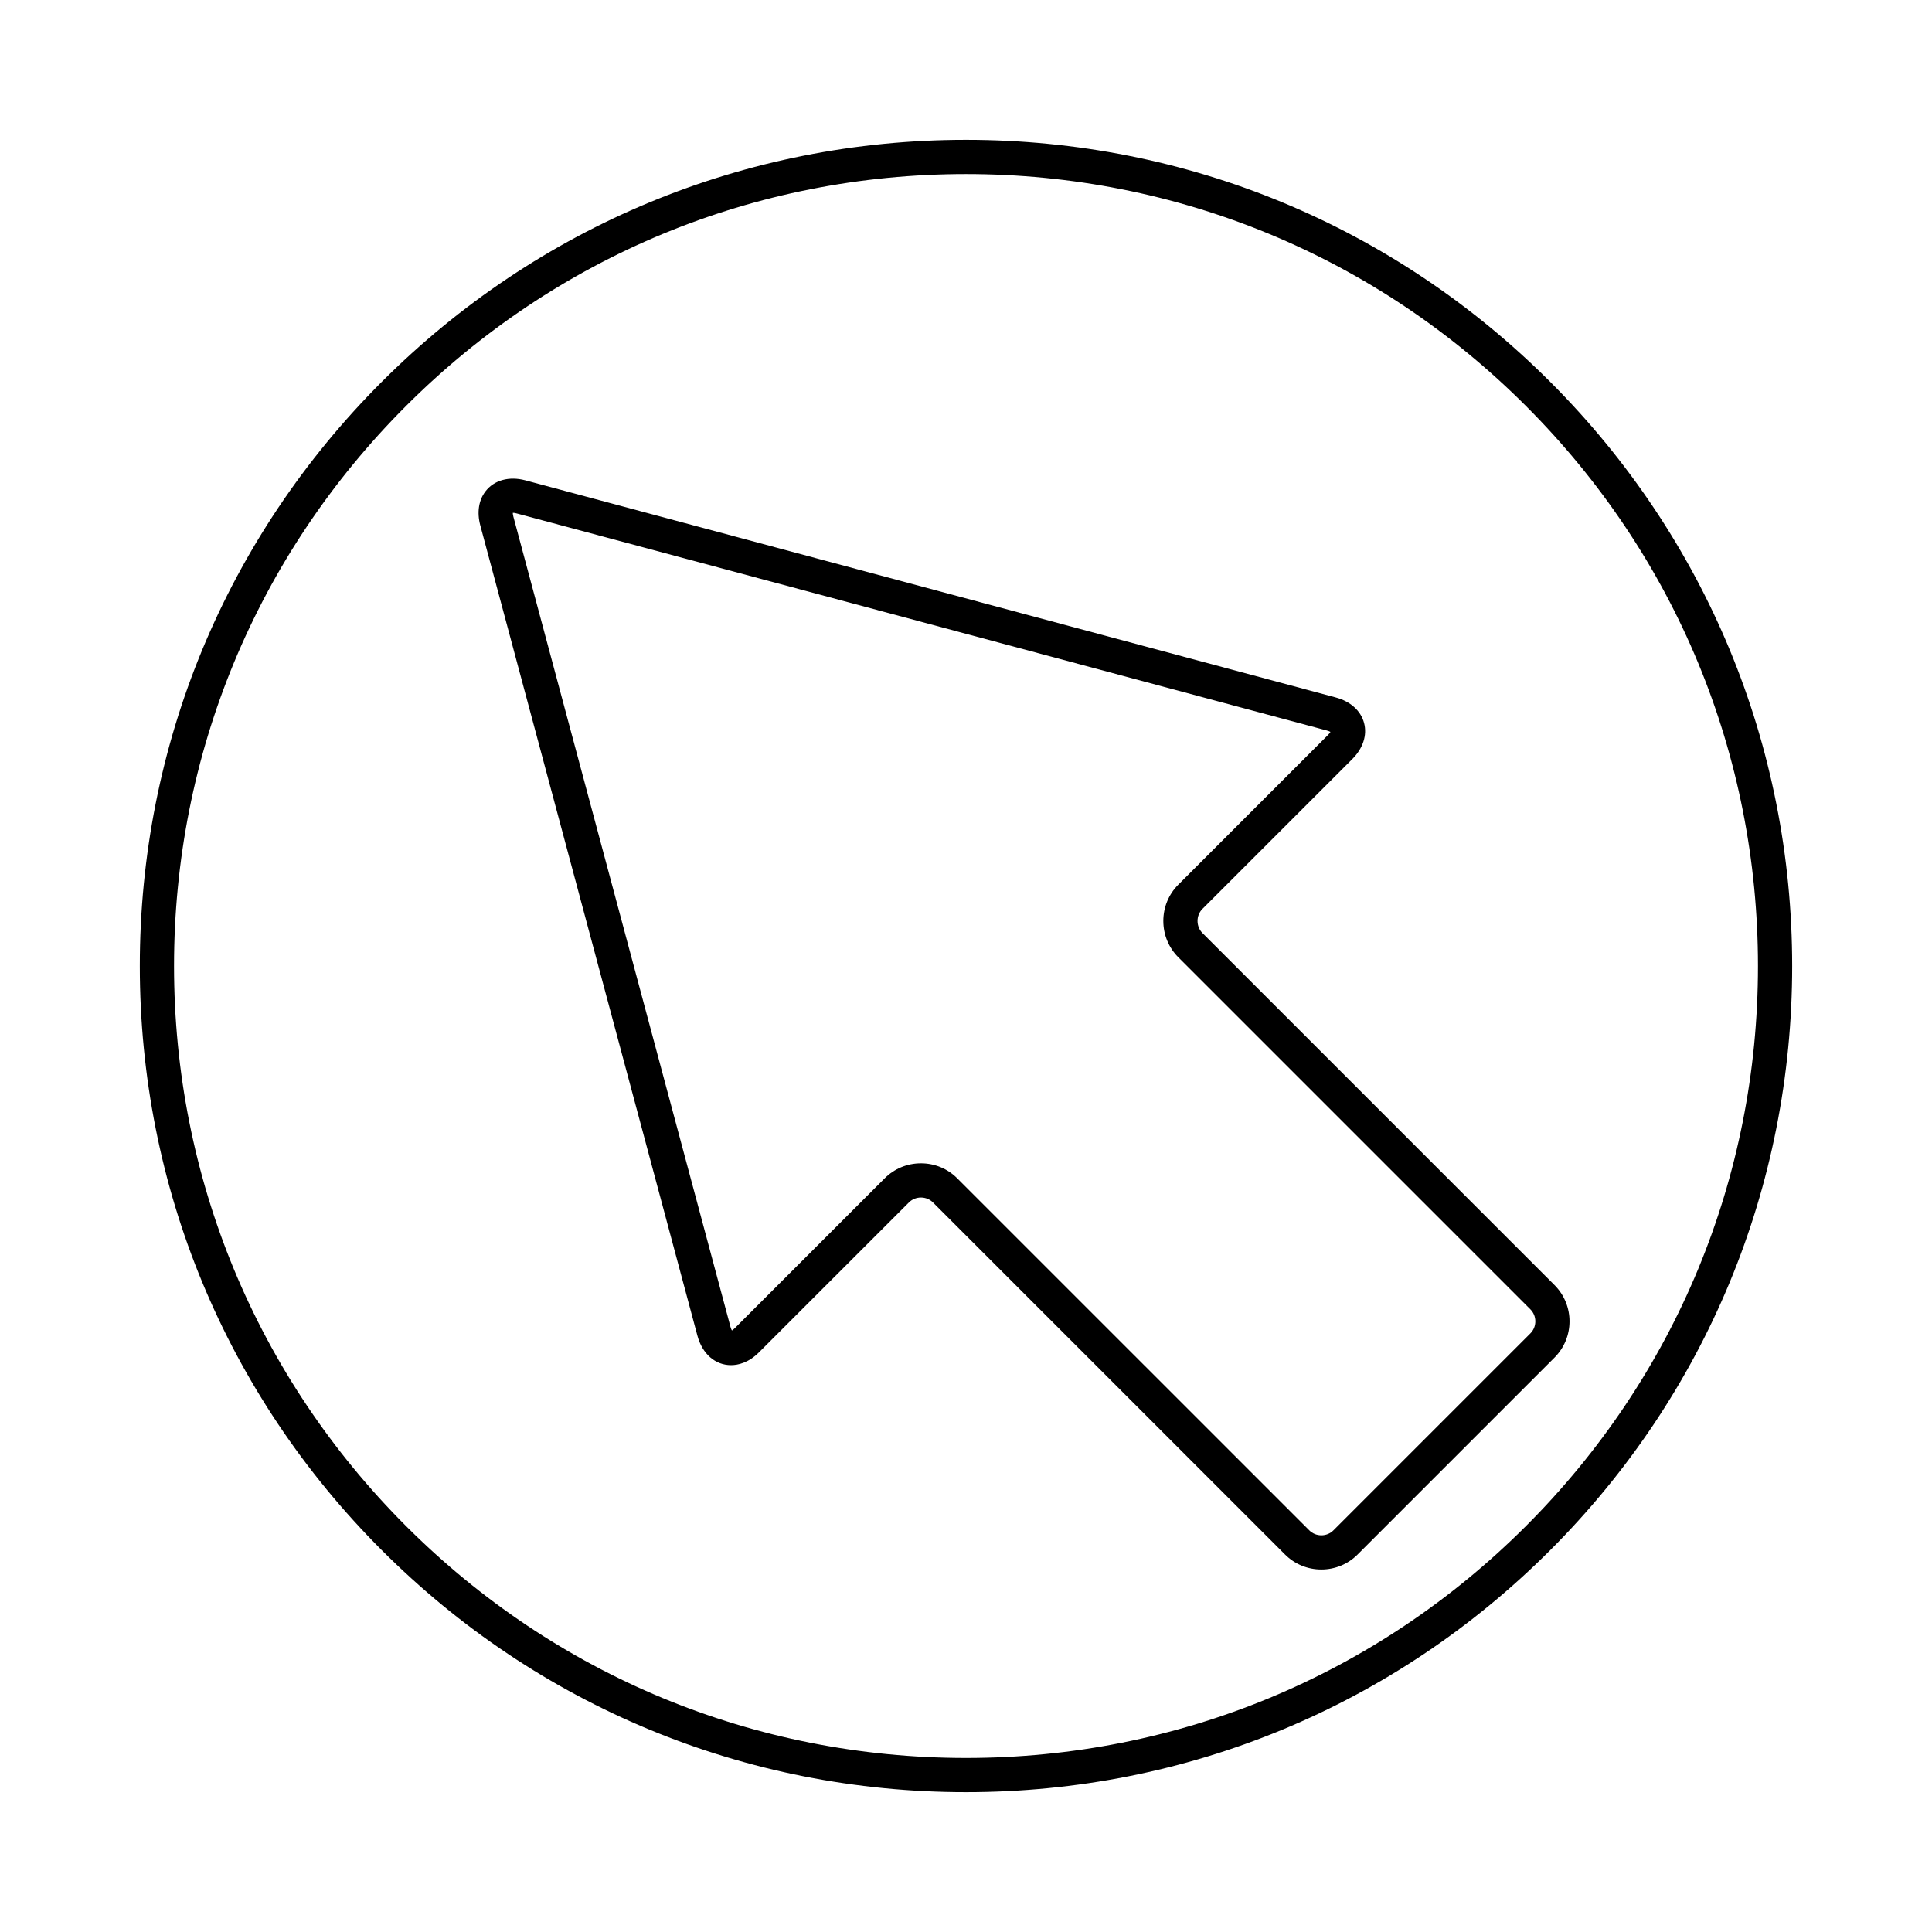 <svg height='100px' width='100px'  fill="#000000" xmlns="http://www.w3.org/2000/svg" xmlns:xlink="http://www.w3.org/1999/xlink" version="1.1" x="0px" y="0px" viewBox="0 0 90 90" enable-background="new 0 0 90 90" xml:space="preserve"><g><path fill="none" d="M54.889,44.593c-0.449-0.451-0.697-1.051-0.697-1.691c0-0.64,0.248-1.24,0.697-1.69l6.977-6.976   c0.059-0.059,0.093-0.107,0.112-0.141c-0.034-0.02-0.088-0.044-0.167-0.065L24.065,23.916c-0.085-0.022-0.144-0.031-0.178-0.027   c0,0.039,0.005,0.098,0.027,0.178l10.114,37.744c0.021,0.08,0.046,0.135,0.066,0.169c0.032-0.019,0.081-0.054,0.14-0.113   l6.977-6.976c0.45-0.451,1.051-0.699,1.69-0.699c0.64,0,1.24,0.248,1.69,0.699L60.99,71.289c0.15,0.149,0.35,0.231,0.564,0.231   c0.213,0,0.414-0.082,0.562-0.231l9.171-9.171c0.312-0.311,0.312-0.816,0-1.127L54.889,44.593z"></path><path fill="none" d="M71.086,18.914C64.119,11.945,54.854,8.108,45,8.108c-9.854,0-19.119,3.837-26.087,10.806   S8.107,35.146,8.107,45c0,9.855,3.837,19.119,10.806,26.087C25.88,78.056,35.145,81.893,45,81.893   c9.854,0,19.119-3.837,26.086-10.805C78.055,64.119,81.893,54.855,81.893,45C81.893,35.146,78.055,25.882,71.086,18.914z    M63.244,72.416c-0.449,0.45-1.051,0.698-1.689,0.698c-0.641,0-1.24-0.248-1.691-0.698L43.465,56.018   c-0.149-0.15-0.349-0.232-0.563-0.232c-0.214,0-0.414,0.082-0.563,0.232l-6.977,6.976c-0.496,0.495-0.984,0.601-1.306,0.601   c-0.74,0-1.34-0.525-1.566-1.37L22.375,24.479c-0.164-0.61-0.078-1.176,0.241-1.592c0.398-0.519,1.098-0.715,1.862-0.511   L62.223,32.49c0.686,0.184,1.167,0.616,1.319,1.186c0.153,0.57-0.048,1.185-0.55,1.687l-6.977,6.976   c-0.148,0.149-0.23,0.35-0.23,0.563c0,0.214,0.082,0.415,0.23,0.564l16.399,16.398c0.933,0.933,0.933,2.448,0,3.381L63.244,72.416z   "></path><path d="M72.213,17.787C64.944,10.518,55.279,6.514,45,6.514s-19.945,4.003-27.214,11.272S6.513,34.721,6.513,45   c0,10.281,4.003,19.945,11.272,27.214S34.719,83.486,45,83.486c10.28,0,19.945-4.002,27.213-11.271   c7.27-7.27,11.273-16.934,11.273-27.214C83.486,34.721,79.482,25.056,72.213,17.787z M71.086,71.088   C64.118,78.056,54.854,81.893,45,81.893c-9.854,0-19.119-3.837-26.087-10.805C11.944,64.119,8.107,54.855,8.107,45   c0-9.854,3.837-19.119,10.806-26.087S35.145,8.108,45,8.108c9.854,0,19.12,3.837,26.086,10.806   C78.055,25.882,81.893,35.146,81.893,45C81.893,54.855,78.055,64.119,71.086,71.088z"></path><path d="M72.415,59.864L56.016,43.466c-0.148-0.149-0.23-0.35-0.23-0.564c0-0.214,0.082-0.414,0.23-0.563l6.977-6.976   c0.502-0.502,0.703-1.117,0.55-1.687c-0.152-0.57-0.634-1.002-1.319-1.186L24.478,22.377c-0.764-0.205-1.464-0.008-1.862,0.511   c-0.319,0.416-0.405,0.981-0.241,1.592l10.114,37.744c0.227,0.845,0.827,1.37,1.566,1.37c0.322,0,0.811-0.105,1.306-0.601   l6.977-6.976c0.149-0.15,0.35-0.232,0.563-0.232c0.214,0,0.414,0.082,0.563,0.232l16.398,16.398   c0.451,0.45,1.051,0.698,1.691,0.698c0.639,0,1.24-0.248,1.689-0.698l9.171-9.171C73.348,62.312,73.348,60.797,72.415,59.864z    M71.288,62.118l-9.171,9.171c-0.148,0.149-0.35,0.231-0.562,0.231c-0.215,0-0.414-0.082-0.564-0.231L44.592,54.891   c-0.45-0.451-1.05-0.699-1.69-0.699c-0.64,0-1.24,0.248-1.69,0.699l-6.977,6.976c-0.059,0.06-0.108,0.095-0.14,0.113   c-0.02-0.034-0.044-0.089-0.066-0.169L23.915,24.067c-0.021-0.08-0.027-0.139-0.027-0.178c0.034-0.004,0.093,0.004,0.178,0.027   L61.811,34.03c0.079,0.021,0.133,0.046,0.167,0.065c-0.02,0.034-0.054,0.082-0.112,0.141l-6.977,6.976   c-0.449,0.451-0.697,1.051-0.697,1.69c0,0.64,0.248,1.24,0.697,1.691l16.399,16.398C71.6,61.302,71.6,61.808,71.288,62.118z"></path></g></svg>